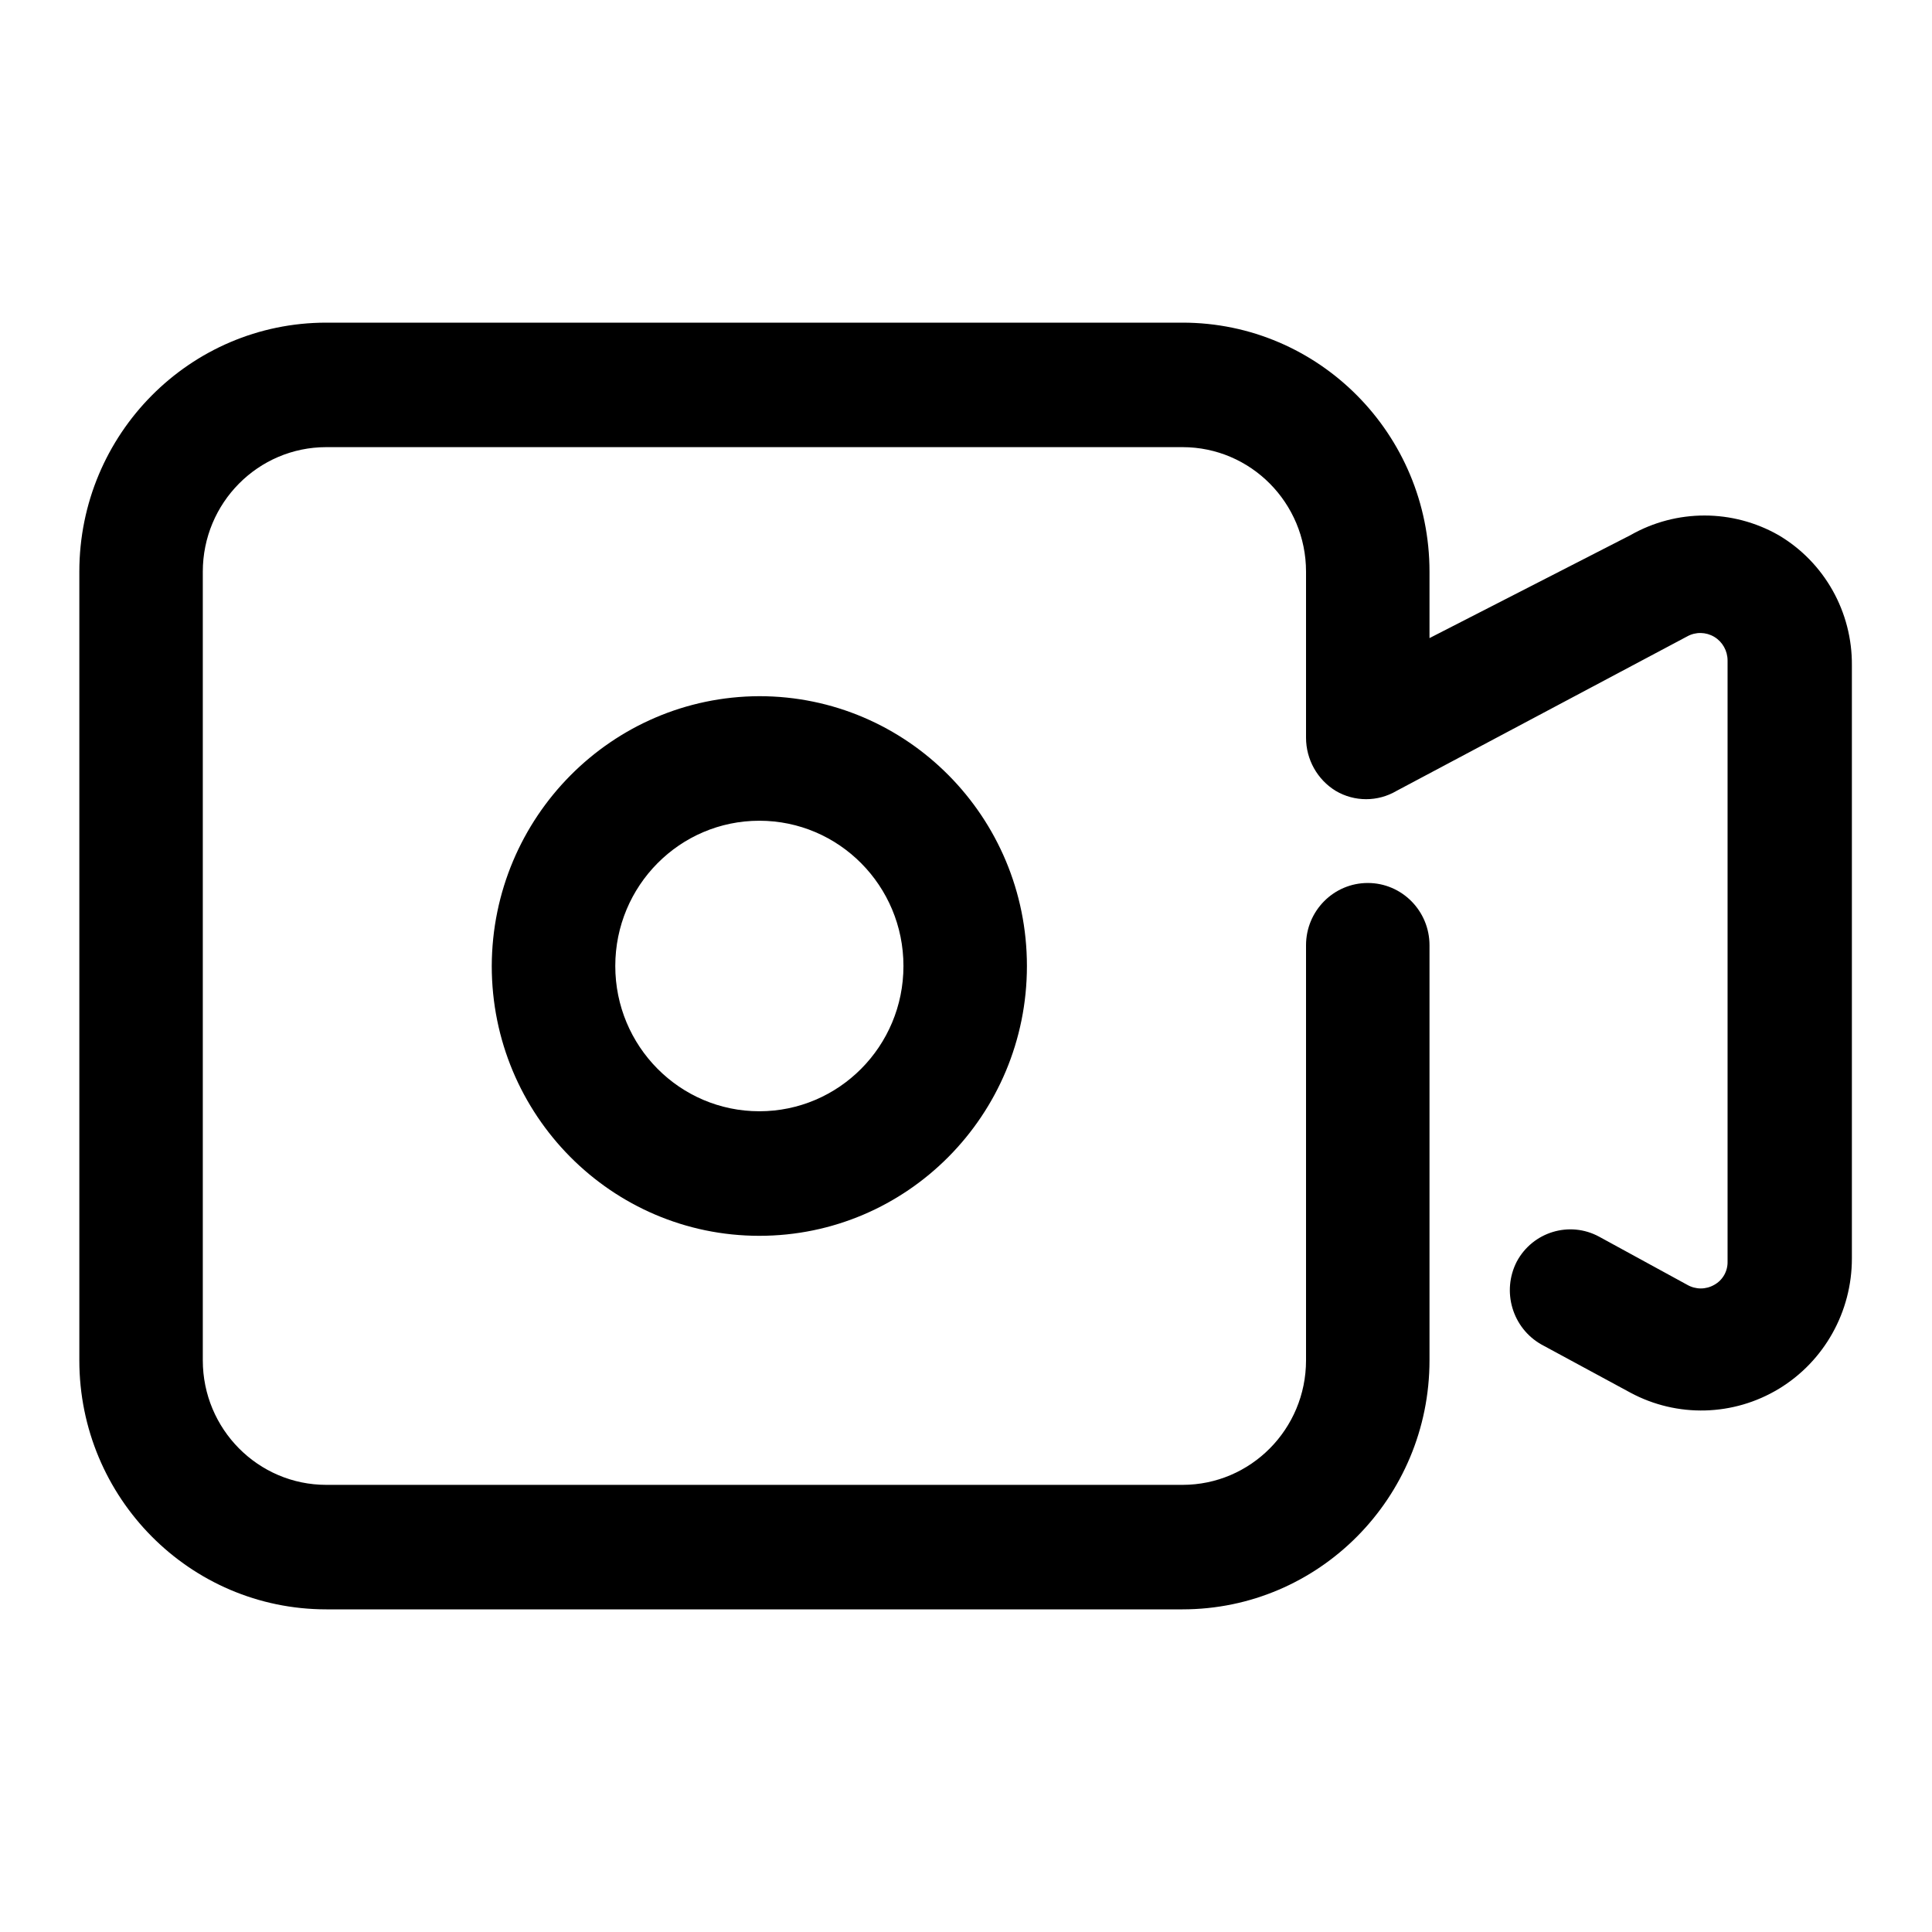 <?xml version="1.0" encoding="UTF-8"?>
<svg width="32px" height="32px" viewBox="0 0 32 32" version="1.1" xmlns="http://www.w3.org/2000/svg" xmlns:xlink="http://www.w3.org/1999/xlink">
    <!-- Generator: Sketch 60.1 (88133) - https://sketch.com -->
    <title>realitystudioFuncIcon_2_anime</title>
    <desc>Created with Sketch.</desc>
    <g id="realitystudioFuncIcon_2_anime" stroke="none" stroke-width="1" fill="none" fill-rule="evenodd">
        <g fill="#000000" id="形状结合">
            <path d="M19.586,5.344 C21.846,5.344 23.677,7.191 23.677,9.469 L23.677,9.469 L23.677,10.569 L27.005,8.864 C27.766,8.43 28.697,8.43 29.459,8.864 C30.218,9.312 30.681,10.136 30.673,11.023 L30.673,11.023 L30.673,20.84 C30.675,21.725 30.216,22.546 29.465,23.002 C28.713,23.458 27.779,23.483 27.005,23.067 L27.005,23.067 L25.532,22.27 C25.05,21.998 24.868,21.39 25.123,20.895 C25.387,20.403 25.997,20.218 26.486,20.483 L26.486,20.483 L27.945,21.28 C28.085,21.361 28.256,21.361 28.395,21.28 C28.534,21.203 28.618,21.054 28.614,20.895 L28.614,20.895 L28.614,10.94 C28.614,10.779 28.53,10.63 28.393,10.548 C28.255,10.466 28.085,10.463 27.945,10.541 L27.945,10.541 L23.132,13.099 C22.82,13.283 22.434,13.283 22.123,13.099 C21.818,12.912 21.632,12.578 21.632,12.219 L21.632,12.219 L21.632,9.469 C21.632,8.33 20.716,7.406 19.586,7.406 L19.586,7.406 L5.405,7.406 C4.275,7.406 3.359,8.33 3.359,9.469 L3.359,9.469 L3.359,22.531 C3.359,23.67 4.275,24.594 5.405,24.594 L5.405,24.594 L19.586,24.594 C20.716,24.594 21.632,23.67 21.632,22.531 L21.632,22.531 L21.632,15.656 C21.632,15.087 22.09,14.625 22.655,14.625 C23.219,14.625 23.677,15.087 23.677,15.656 L23.677,15.656 L23.677,22.531 C23.677,24.809 21.846,26.656 19.586,26.656 L19.586,26.656 L5.405,26.656 C3.145,26.656 1.314,24.809 1.314,22.531 L1.314,22.531 L1.314,9.469 C1.314,7.191 3.145,5.344 5.405,5.344 L5.405,5.344 Z M12.577,11.531 C15.025,11.531 17.009,13.532 17.009,16 C17.009,18.468 15.025,20.469 12.577,20.469 C10.13,20.469 8.145,18.468 8.145,16 C8.153,13.535 10.133,11.539 12.577,11.531 Z M12.577,13.594 C11.259,13.594 10.191,14.671 10.191,16 C10.191,17.329 11.259,18.406 12.577,18.406 C13.895,18.406 14.964,17.329 14.964,16 C14.964,14.671 13.895,13.594 12.577,13.594 Z"></path>
        </g>
        <rect id="矩形" x="0" y="0" width="32" height="32"></rect>
    </g>
</svg>